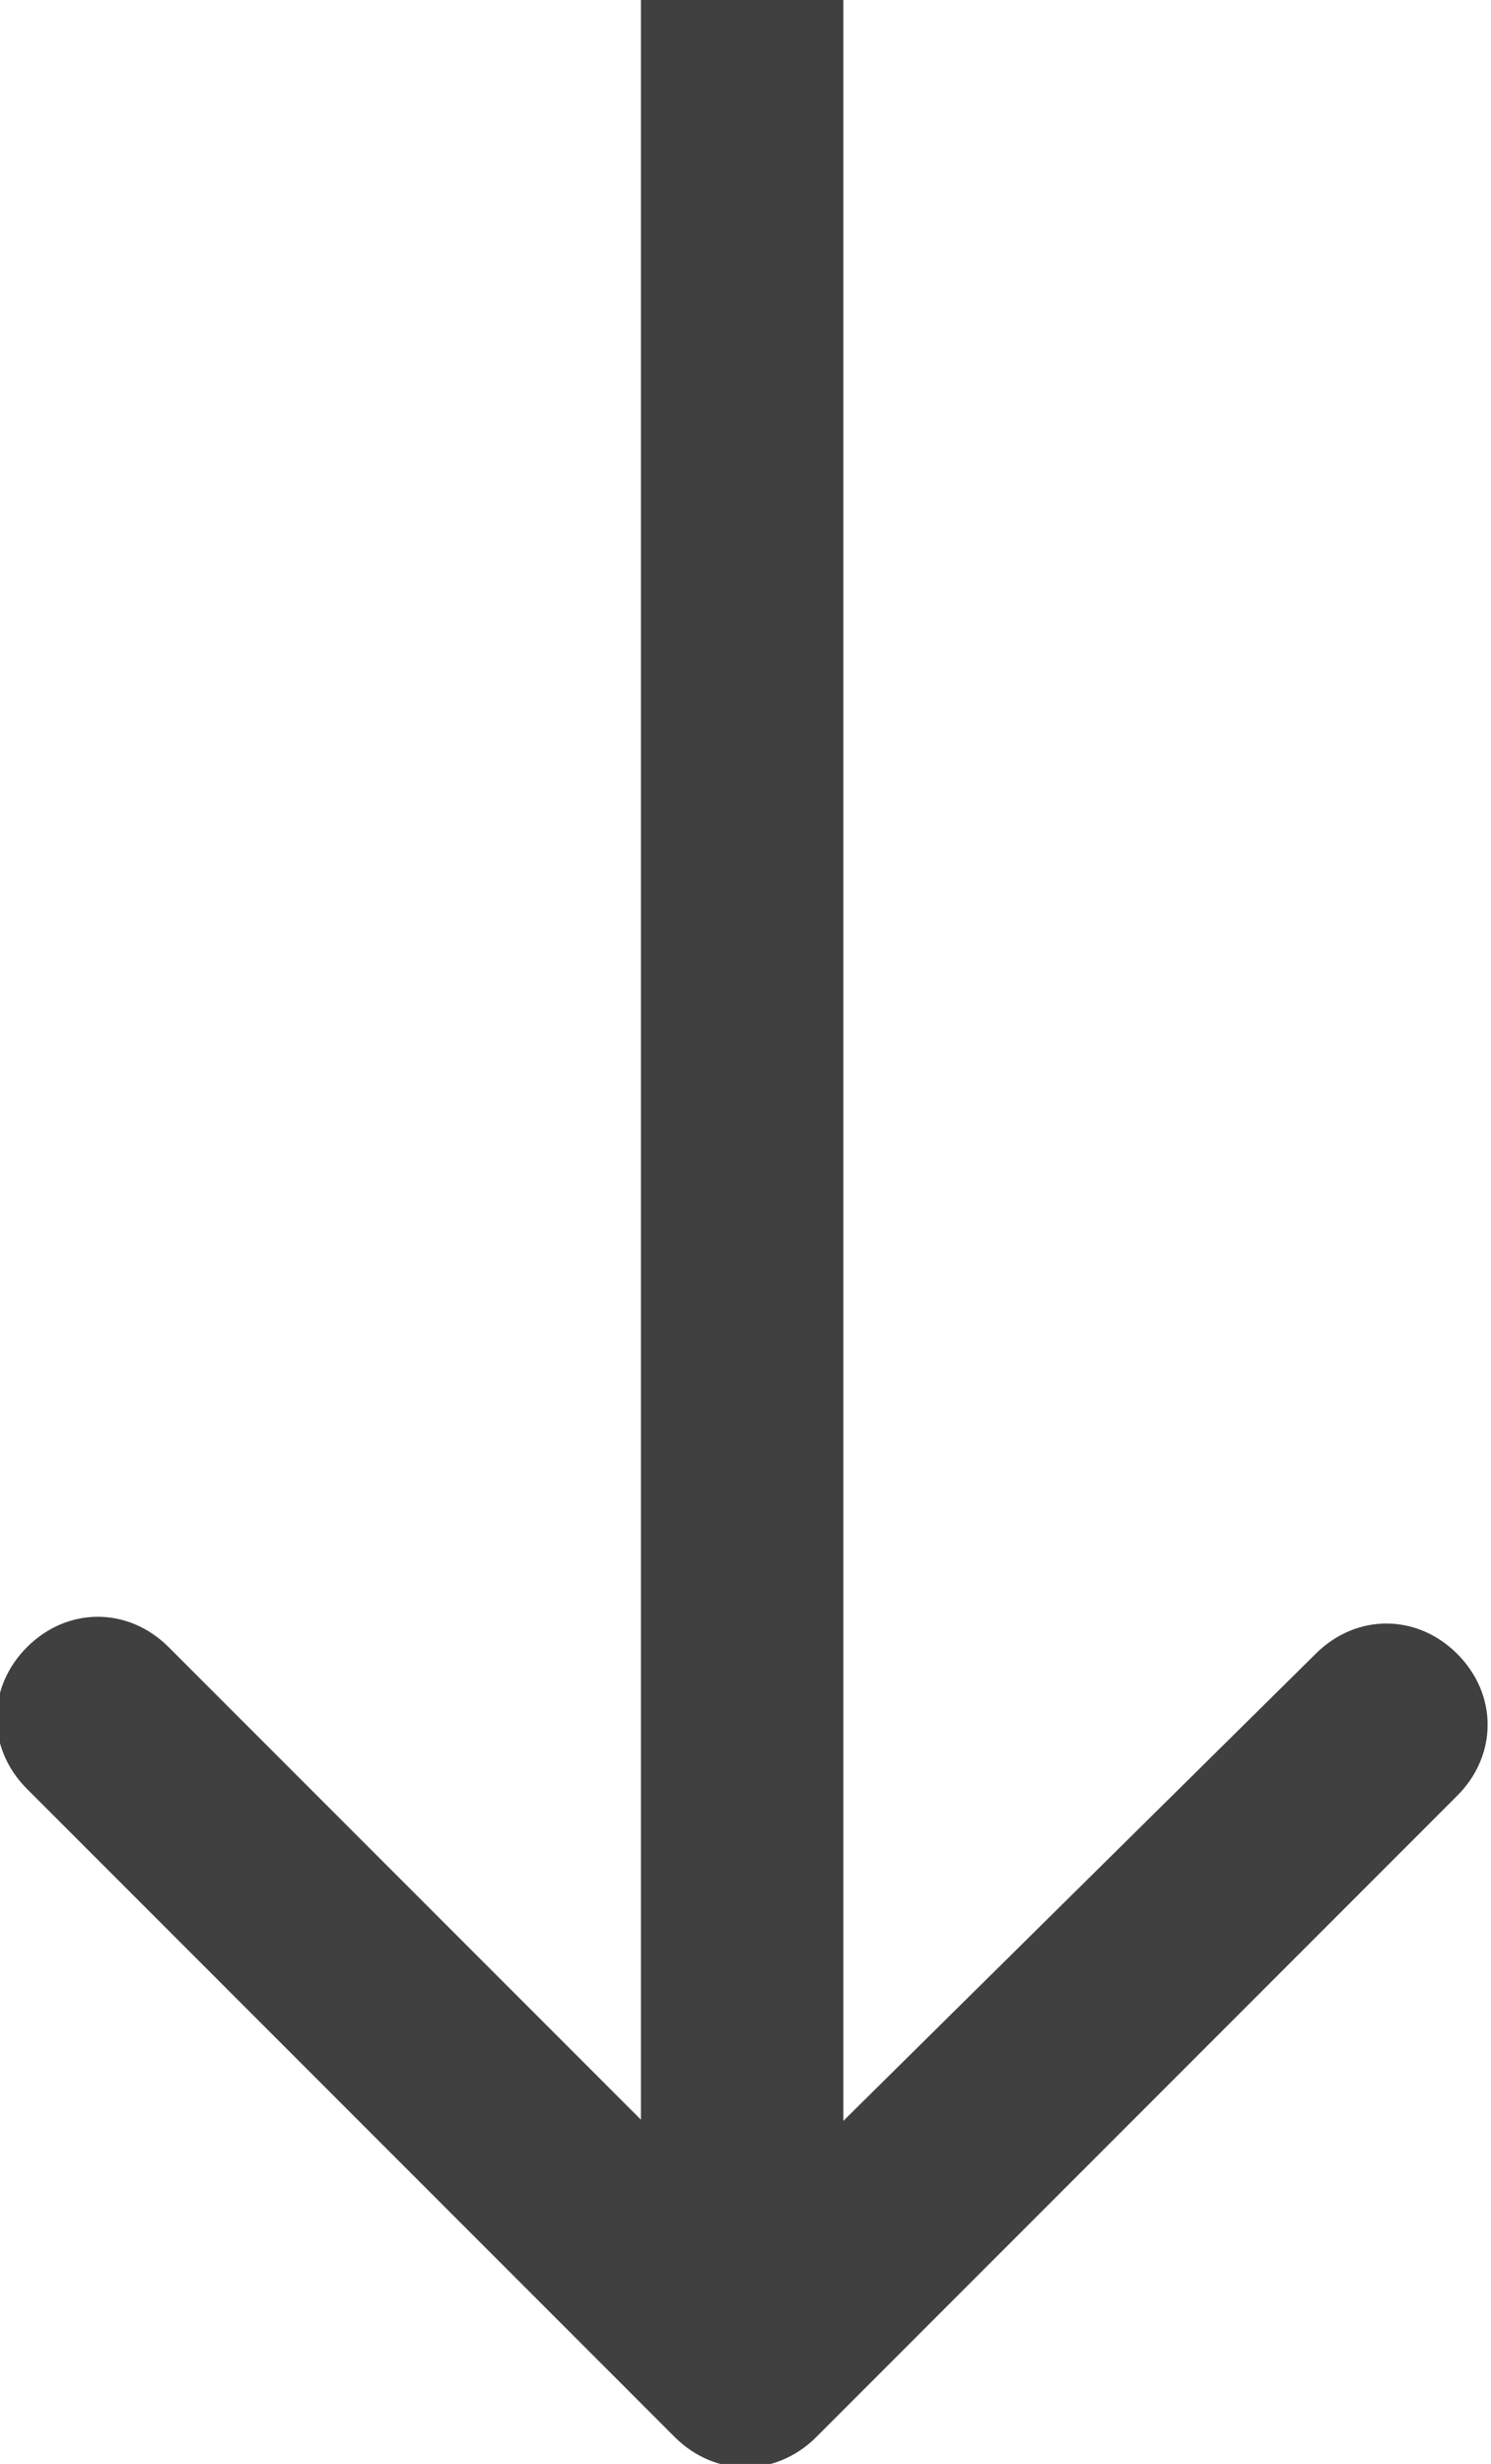 <?xml version="1.0" encoding="UTF-8"?> <!-- Generator: Adobe Illustrator 23.0.5, SVG Export Plug-In . SVG Version: 6.00 Build 0) --> <svg xmlns="http://www.w3.org/2000/svg" xmlns:xlink="http://www.w3.org/1999/xlink" id="Слой_1" x="0px" y="0px" viewBox="0 0 22.1 36.5" style="enable-background:new 0 0 22.1 36.5;" xml:space="preserve"> <style type="text/css"> .st0{fill:#404040;} </style> <path class="st0" d="M10,36.1c0.6,0.6,1.5,0.6,2.1,0l9.5-9.5c0.6-0.6,0.6-1.5,0-2.1s-1.5-0.6-2.1,0L11,32.9l-8.5-8.5 c-0.6-0.6-1.5-0.6-2.1,0c-0.6,0.6-0.6,1.5,0,2.1L10,36.1z M9.5,0v35h3V0L9.5,0z"></path> </svg> 